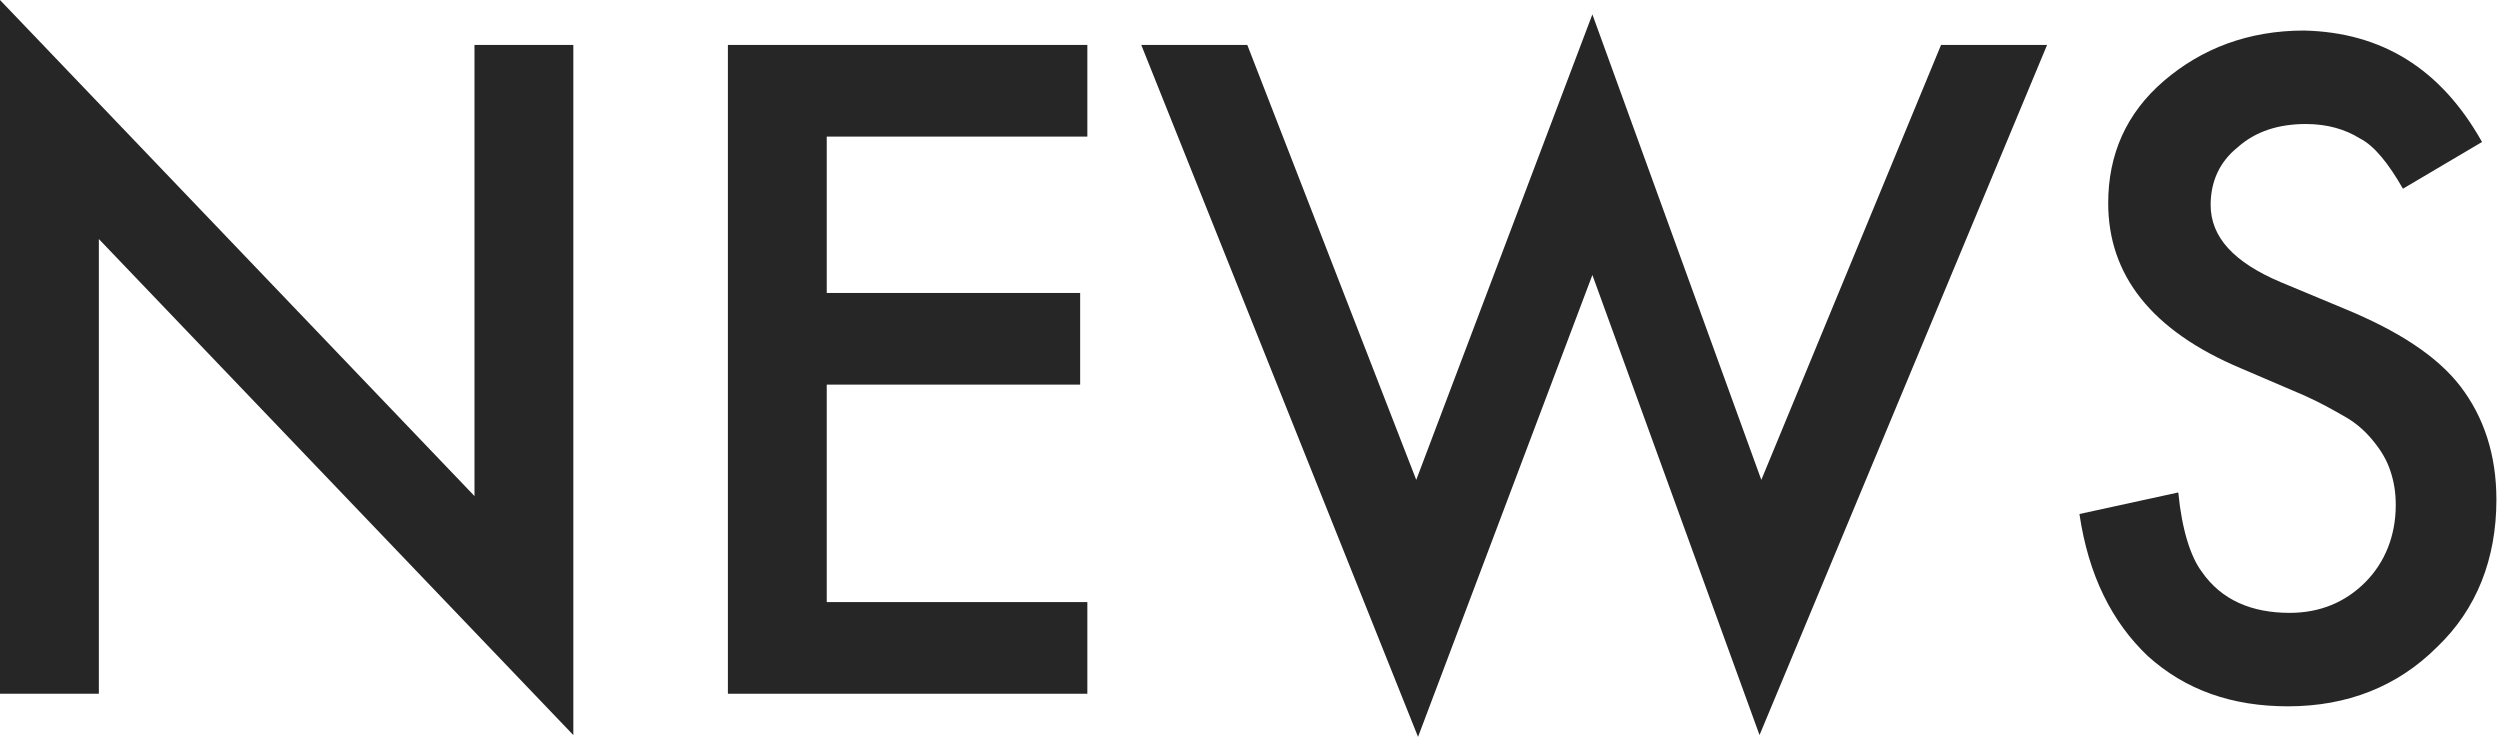 <?xml version="1.0" encoding="utf-8"?>
<!-- Generator: Adobe Illustrator 25.2.3, SVG Export Plug-In . SVG Version: 6.00 Build 0)  -->
<svg version="1.1" id="レイヤー_1" xmlns="http://www.w3.org/2000/svg" xmlns:xlink="http://www.w3.org/1999/xlink" x="0px"
	 y="0px" width="139.1px" height="41px" viewBox="0 0 139.1 41" enable-background="new 0 0 139.1 41" xml:space="preserve">
<g>
	<path fill="#262626" d="M0,38.6V0l26.4,27.6V2.5h5.5v38.4L5.5,13.3v25.3H0z"/>
	<path fill="#262626" d="M60.5,7.6H46v8.7h14.1v5.1H46v12.1h14.5v5.1h-20V2.5h20V7.6z"/>
	<path fill="#262626" d="M69.4,2.5l9.4,24.2l9.8-25.9l9.4,25.9l10-24.2h5.9L97.9,40.9l-9.3-25.6L78.9,41L63.5,2.5H69.4z"/>
	<path fill="#262626" d="M138.1,7.9l-4.4,2.6c-0.8-1.4-1.6-2.4-2.4-2.8c-0.8-0.5-1.8-0.8-3-0.8c-1.5,0-2.8,0.4-3.8,1.3
		c-1,0.8-1.5,1.9-1.5,3.2c0,1.8,1.3,3.2,3.9,4.3l3.6,1.5c2.9,1.2,5.1,2.6,6.4,4.3s2,3.8,2,6.3c0,3.3-1.1,6.1-3.3,8.2
		c-2.2,2.2-5,3.3-8.3,3.3c-3.1,0-5.7-0.9-7.8-2.8c-2-1.9-3.3-4.5-3.8-7.9l5.5-1.2c0.2,2.1,0.7,3.6,1.3,4.4c1.1,1.6,2.8,2.3,4.9,2.3
		c1.7,0,3.1-0.6,4.2-1.7s1.7-2.6,1.7-4.3c0-0.7-0.1-1.3-0.3-1.9s-0.5-1.1-0.9-1.6s-0.9-1-1.6-1.4s-1.4-0.8-2.3-1.2l-3.5-1.5
		c-5-2.1-7.4-5.2-7.4-9.2c0-2.7,1-5,3.1-6.8c2.1-1.8,4.7-2.8,7.8-2.8C132.5,1.8,135.8,3.8,138.1,7.9z"/>
</g>
</svg>
